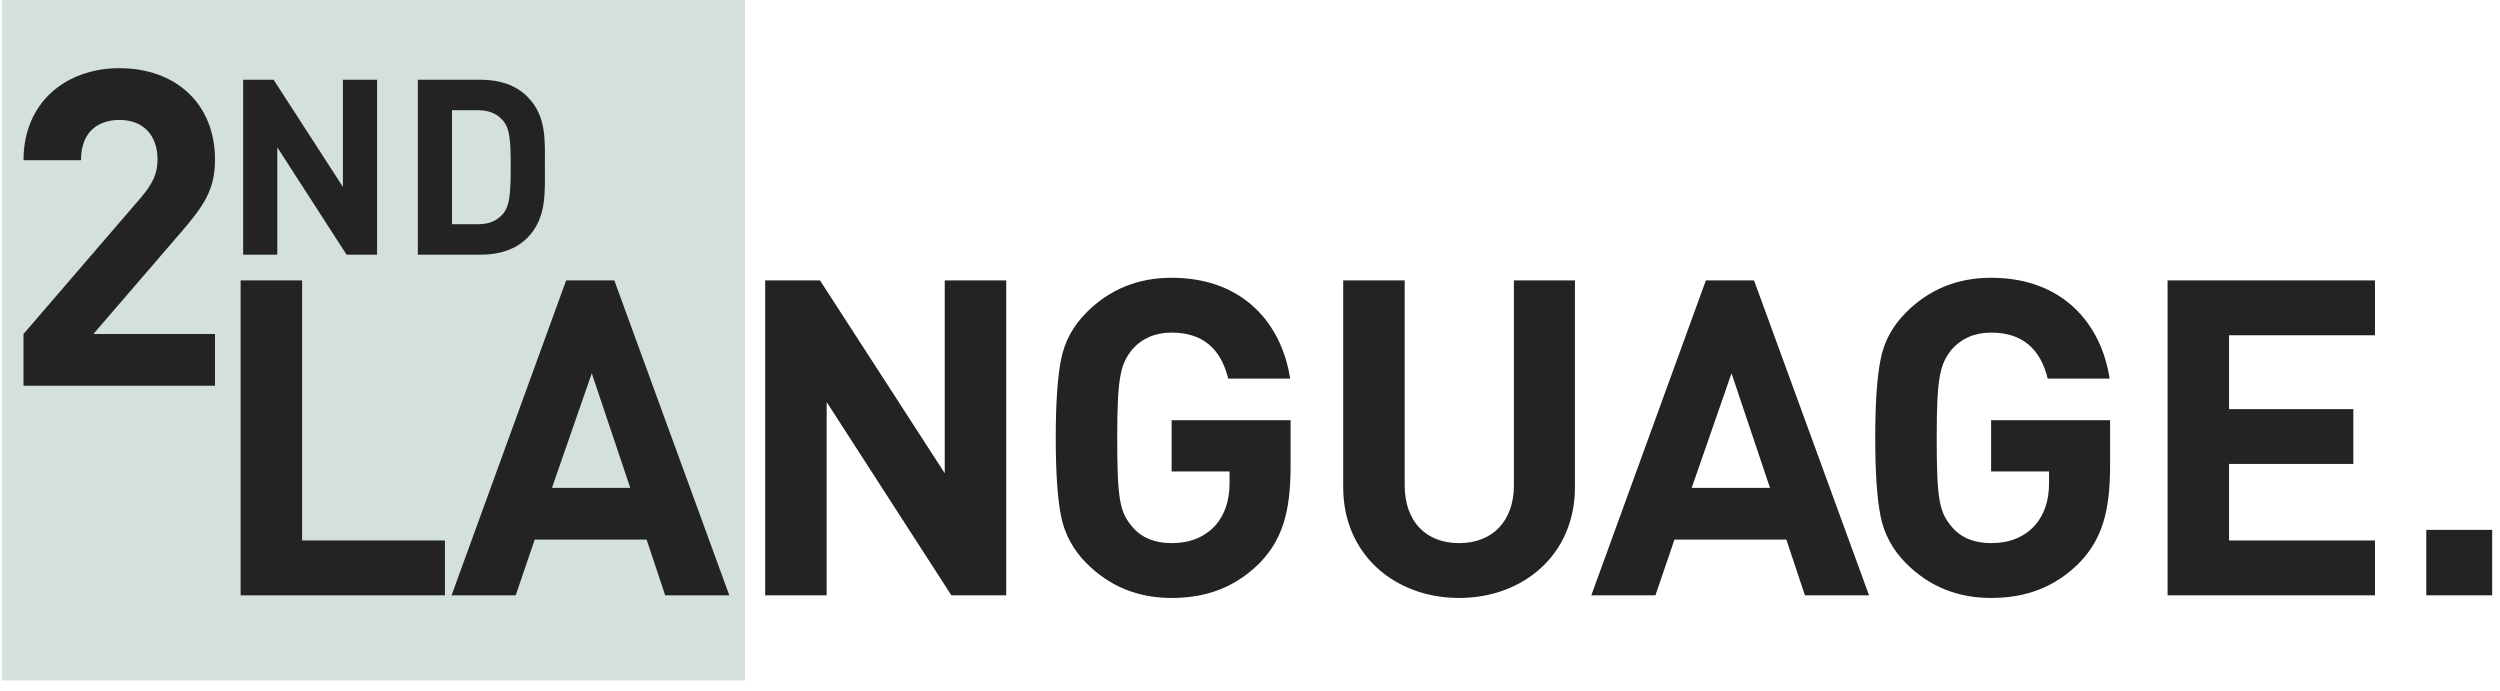 <?xml version="1.0" encoding="UTF-8"?> <svg xmlns="http://www.w3.org/2000/svg" xmlns:xlink="http://www.w3.org/1999/xlink" width="181px" height="50px" viewBox="0 0 181 50"><!-- Generator: Sketch 54.1 (76490) - https://sketchapp.com --><title>Logo Second Language</title><desc>Created with Sketch.</desc><g id="desktop" stroke="none" stroke-width="1" fill="none" fill-rule="evenodd"><g id="Startseite" transform="translate(-1199, -5096)"><g id="Logo-Second-Language" transform="translate(1199.149, 5096)"><polygon id="Fill-1" fill="#D3E1DA" points="0 49.267 53.786 49.267 53.786 -5.92954308e-05 0 -5.92954308e-05"></polygon><polygon id="Fill-2" fill="#232323" points="175.514 43.101 180.285 43.101 180.285 38.362 175.514 38.362"></polygon><g id="Group-7" transform="translate(1.186, 4.796)" fill="#232323"><path d="M30.879,38.305 L30.879,34.334 L20.537,34.334 L20.537,15.507 L16.086,15.507 L16.086,38.305 L30.879,38.305 Z M51.467,38.305 L43.142,15.507 L39.653,15.507 L31.359,38.305 L36.002,38.305 L37.379,34.27 L45.48,34.27 L46.824,38.305 L51.467,38.305 Z M44.295,30.524 L38.627,30.524 L41.509,22.231 L44.295,30.524 Z M71.515,38.305 L71.515,15.507 L67.064,15.507 L67.064,29.467 L58.035,15.507 L54.064,15.507 L54.064,38.305 L58.515,38.305 L58.515,24.312 L67.545,38.305 L71.515,38.305 Z M92.104,28.954 L92.104,25.625 L83.49,25.625 L83.49,29.339 L87.684,29.339 L87.684,30.204 C87.684,31.452 87.333,32.477 86.66,33.246 C85.859,34.11 84.803,34.526 83.49,34.526 C82.273,34.526 81.312,34.142 80.641,33.342 C79.744,32.285 79.552,31.388 79.552,26.905 C79.552,22.391 79.808,21.558 80.641,20.502 C81.344,19.701 82.305,19.285 83.49,19.285 C85.7,19.285 87.044,20.406 87.588,22.615 L92.072,22.615 C91.463,18.645 88.677,15.315 83.49,15.315 C81.057,15.315 79.008,16.147 77.342,17.812 C76.349,18.805 75.742,19.925 75.485,21.238 C75.229,22.518 75.101,24.408 75.101,26.905 C75.101,29.403 75.229,31.292 75.485,32.573 C75.742,33.853 76.349,35.007 77.342,35.999 C79.008,37.664 81.057,38.496 83.49,38.496 C86.052,38.496 88.165,37.696 89.926,35.903 C91.495,34.238 92.104,32.285 92.104,28.954 L92.104,28.954 Z M112.691,30.491 L112.691,15.507 L108.272,15.507 L108.272,30.332 C108.272,32.957 106.704,34.526 104.303,34.526 C101.9,34.526 100.364,32.957 100.364,30.332 L100.364,15.507 L95.913,15.507 L95.913,30.491 C95.913,35.327 99.627,38.496 104.303,38.496 C108.977,38.496 112.691,35.327 112.691,30.491 L112.691,30.491 Z M133.984,38.305 L125.659,15.507 L122.169,15.507 L113.876,38.305 L118.519,38.305 L119.896,34.27 L127.997,34.27 L129.341,38.305 L133.984,38.305 Z M126.812,30.524 L121.144,30.524 L124.027,22.231 L126.812,30.524 Z M151.434,28.954 L151.434,25.625 L142.821,25.625 L142.821,29.339 L147.016,29.339 L147.016,30.204 C147.016,31.452 146.663,32.477 145.991,33.246 C145.191,34.11 144.134,34.526 142.821,34.526 C141.604,34.526 140.644,34.142 139.971,33.342 C139.075,32.285 138.882,31.388 138.882,26.905 C138.882,22.391 139.139,21.558 139.971,20.502 C140.676,19.701 141.637,19.285 142.821,19.285 C145.03,19.285 146.376,20.406 146.92,22.615 L151.402,22.615 C150.794,18.645 148.009,15.315 142.821,15.315 C140.387,15.315 138.338,16.147 136.674,17.812 C135.681,18.805 135.072,19.925 134.817,21.238 C134.56,22.518 134.432,24.408 134.432,26.905 C134.432,29.403 134.56,31.292 134.817,32.573 C135.072,33.853 135.681,35.007 136.674,35.999 C138.338,37.664 140.387,38.496 142.821,38.496 C145.382,38.496 147.496,37.696 149.257,35.903 C150.826,34.238 151.434,32.285 151.434,28.954 L151.434,28.954 Z M170.614,38.305 L170.614,34.334 L160.048,34.334 L160.048,28.795 L169.045,28.795 L169.045,24.824 L160.048,24.824 L160.048,19.477 L170.614,19.477 L170.614,15.507 L155.597,15.507 L155.597,38.305 L170.614,38.305 Z" id="Fill-3"></path><path d="M14.231,23.131 L14.231,19.385 L5.426,19.385 L11.798,11.988 C13.367,10.163 14.231,8.979 14.231,6.769 C14.231,2.671 11.35,0.141 7.315,0.141 C3.409,0.141 0.367,2.639 0.367,6.801 L4.53,6.801 C4.53,4.592 5.938,3.888 7.315,3.888 C9.076,3.888 10.069,5.04 10.069,6.737 C10.069,7.794 9.717,8.498 8.884,9.491 L0.367,19.385 L0.367,23.131 L14.231,23.131 Z M25.964,13.644 L25.964,0.978 L23.491,0.978 L23.491,8.734 L18.475,0.978 L16.269,0.978 L16.269,13.644 L18.741,13.644 L18.741,5.87 L23.758,13.644 L25.964,13.644 Z M38.113,7.258 C38.113,5.354 38.255,3.611 36.832,2.188 C35.996,1.352 34.805,0.978 33.488,0.978 L28.916,0.978 L28.916,13.644 L33.488,13.644 C34.805,13.644 35.996,13.27 36.832,12.434 C38.255,11.011 38.113,9.161 38.113,7.258 L38.113,7.258 Z M35.641,7.258 C35.641,9.179 35.569,10.086 35.107,10.656 C34.68,11.171 34.111,11.438 33.257,11.438 L31.389,11.438 L31.389,3.184 L33.257,3.184 C34.111,3.184 34.68,3.451 35.107,3.967 C35.569,4.536 35.641,5.337 35.641,7.258 L35.641,7.258 Z" id="Fill-5"></path></g></g></g></g></svg> 